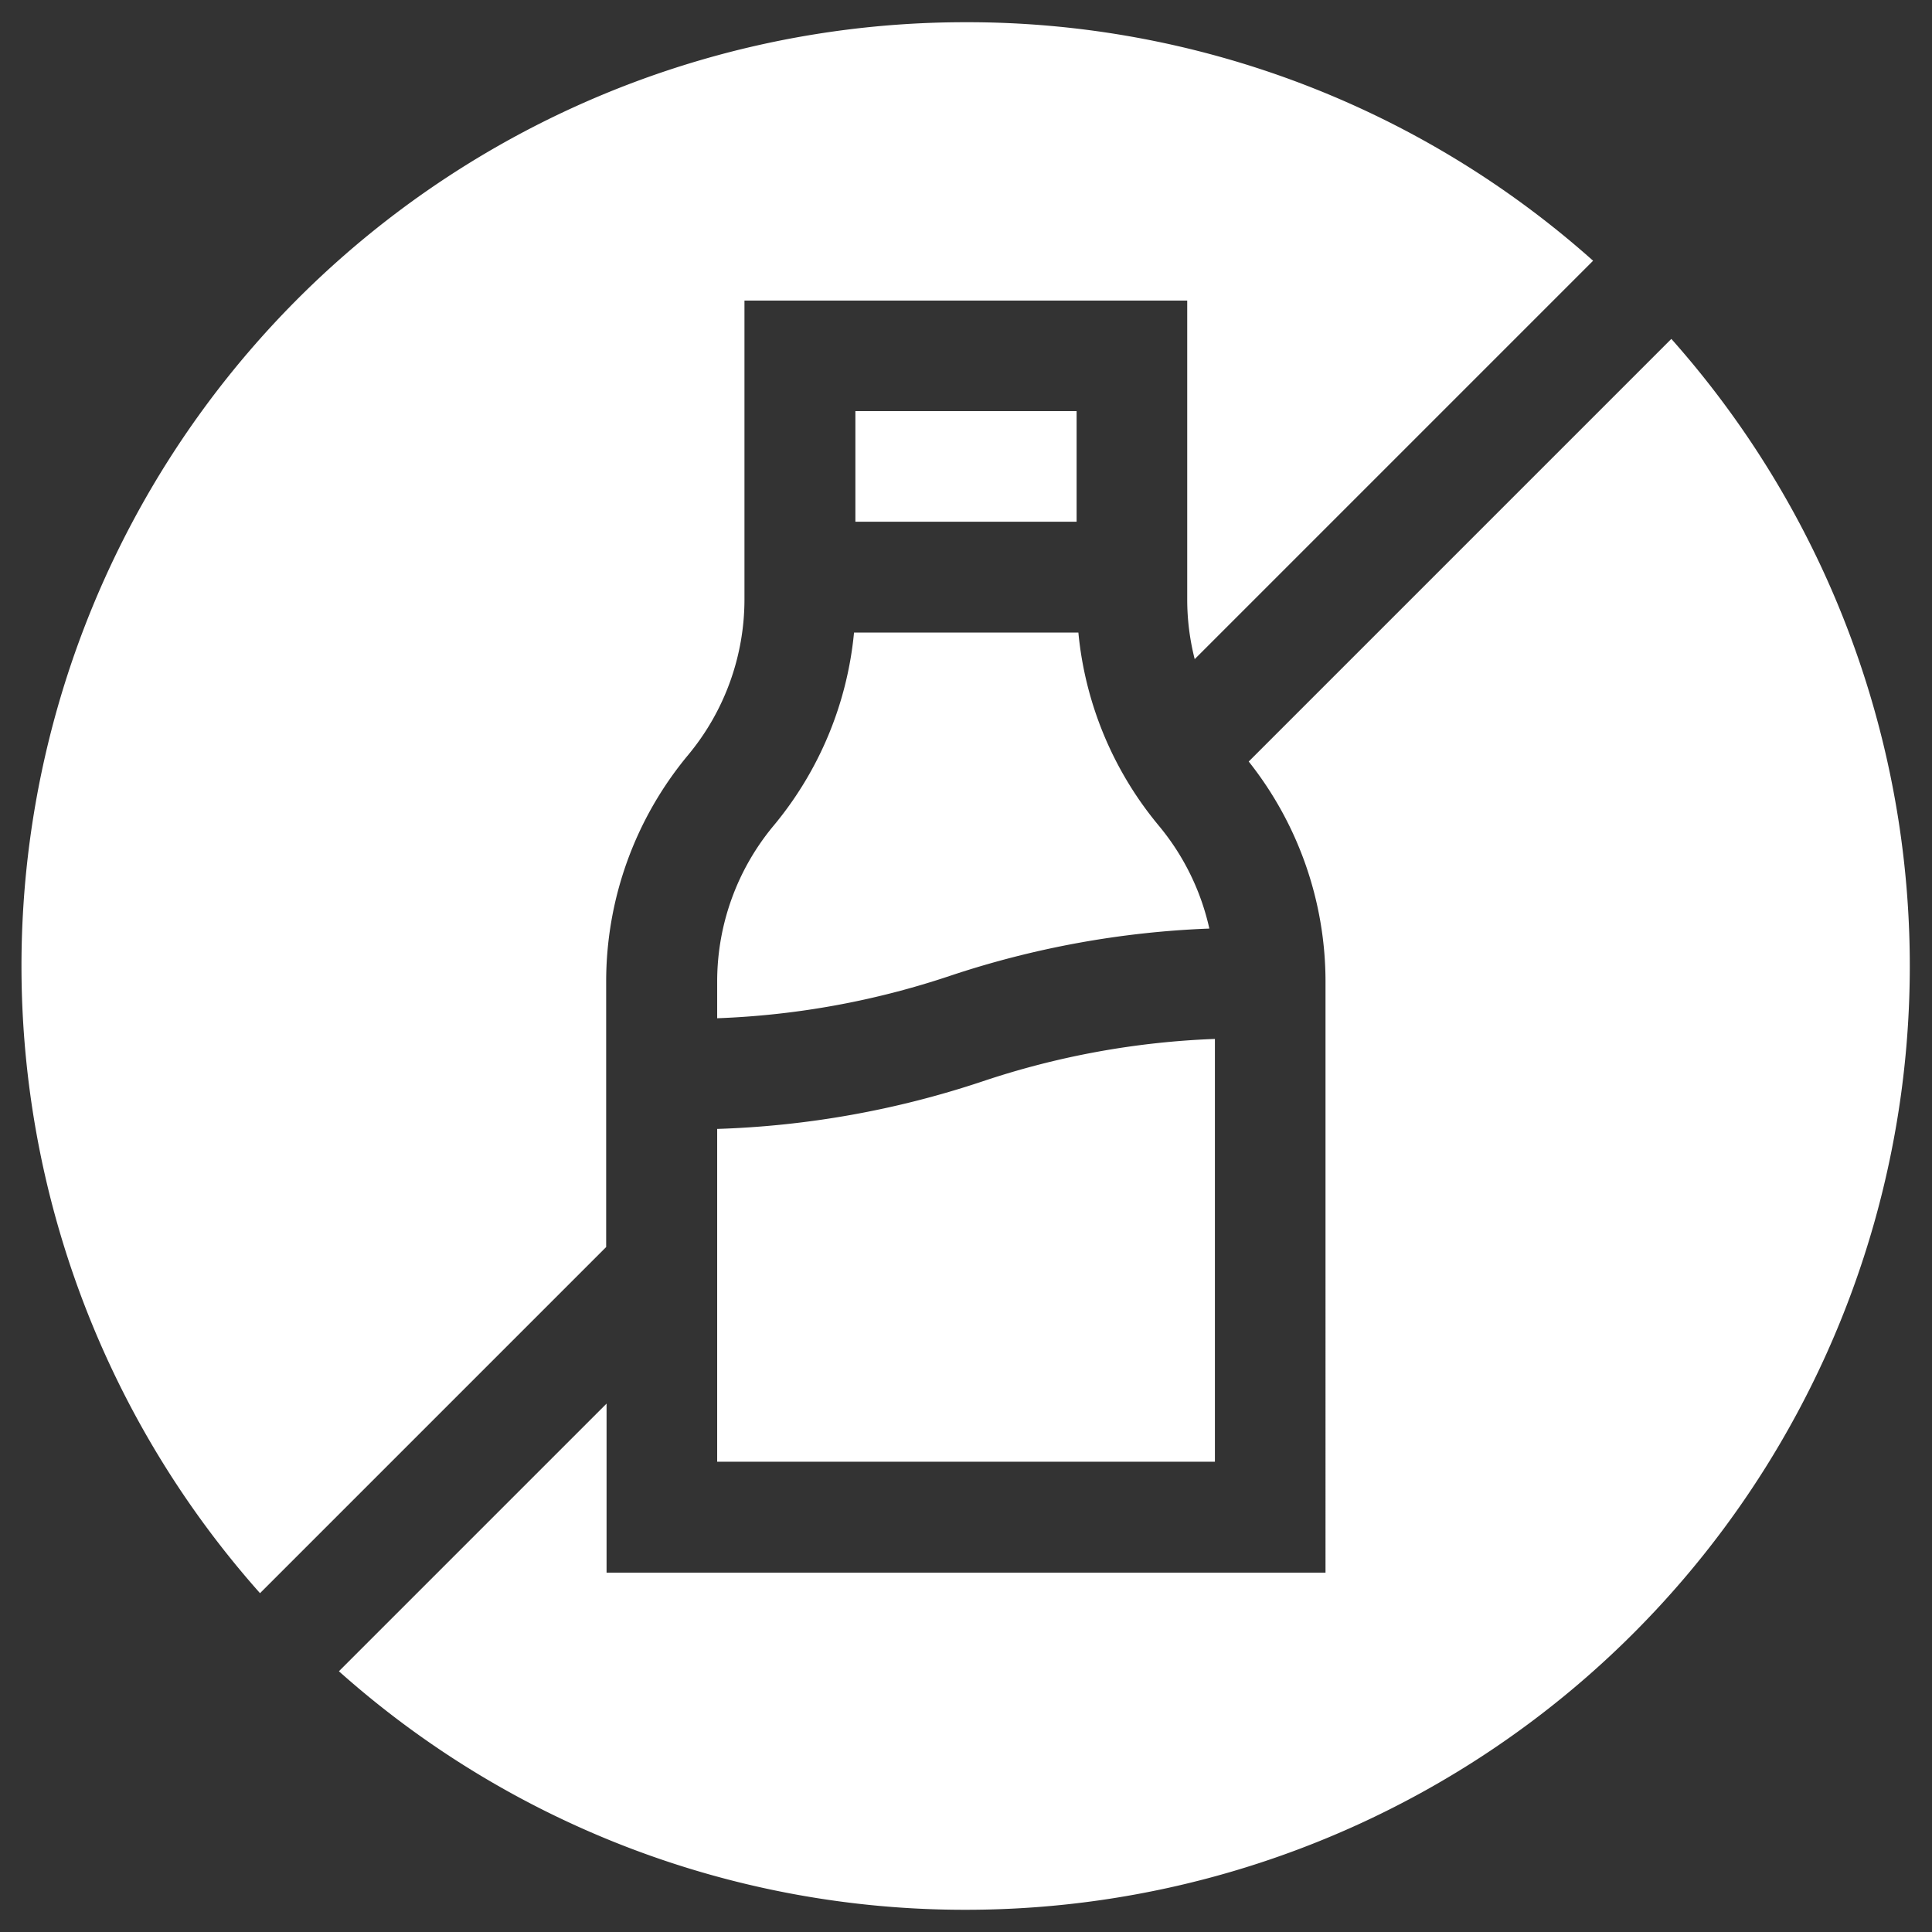 <svg id="dairy-free" xmlns="http://www.w3.org/2000/svg" xmlns:xlink="http://www.w3.org/1999/xlink" width="24" height="24" viewBox="0 0 24 24">
  <rect x="0" y="0" width="24" height="24" fill="#333333" stroke="none"/>
  <defs>
    <clipPath id="clip-path">
      <rect id="Rectangle_853" data-name="Rectangle 853" width="24" height="24" transform="translate(0 0)" fill="#fff"/>
    </clipPath>
  </defs>
  <g id="Group_5704" data-name="Group 5704" clip-path="url(#clip-path)">
    <path id="Path_25612" data-name="Path 25612" d="M97.633,0a11.679,11.679,0,0,1,7.79,2.963l-4.949,4.949a3.013,3.013,0,0,1-.093-.74V3.458h-5.5V7.171a3.024,3.024,0,0,1-.7,1.932,4.4,4.4,0,0,0-1.018,2.812v3.3l-4.3,4.3A11.724,11.724,0,0,1,97.633,0" transform="translate(-85.633 0.276)" fill="#fff"/>
    <path id="Path_25613" data-name="Path 25613" d="M190.081,170.294v-.459a3.024,3.024,0,0,1,.7-1.932,4.4,4.4,0,0,0,1-2.4h2.787a4.4,4.4,0,0,0,1,2.4,3.023,3.023,0,0,1,.627,1.277,11.55,11.55,0,0,0-3.218.586A10.268,10.268,0,0,1,190.081,170.294Z" transform="translate(-181.172 -157.645)" fill="#fff"/>
    <path id="Path_25614" data-name="Path 25614" d="M188.5,276.932a11.554,11.554,0,0,0,3.291-.589,10.269,10.269,0,0,1,2.892-.529v5.252H188.5Z" transform="translate(-179.591 -262.908)" fill="#fff"/>
    <rect id="Rectangle_852" data-name="Rectangle 852" width="2.748" height="1.374" transform="translate(10.626 5.107)" fill="#fff"/>
    <path id="Path_25615" data-name="Path 25615" d="M7.79,105.423A11.679,11.679,0,0,1,0,102.46l3.325-3.325v2.1h8.931V93.89a4.4,4.4,0,0,0-.954-2.731l5.25-5.25A11.724,11.724,0,0,1,7.79,105.423" transform="translate(4.21 -81.699)" fill="#fff"/>
  </g>
</svg>
